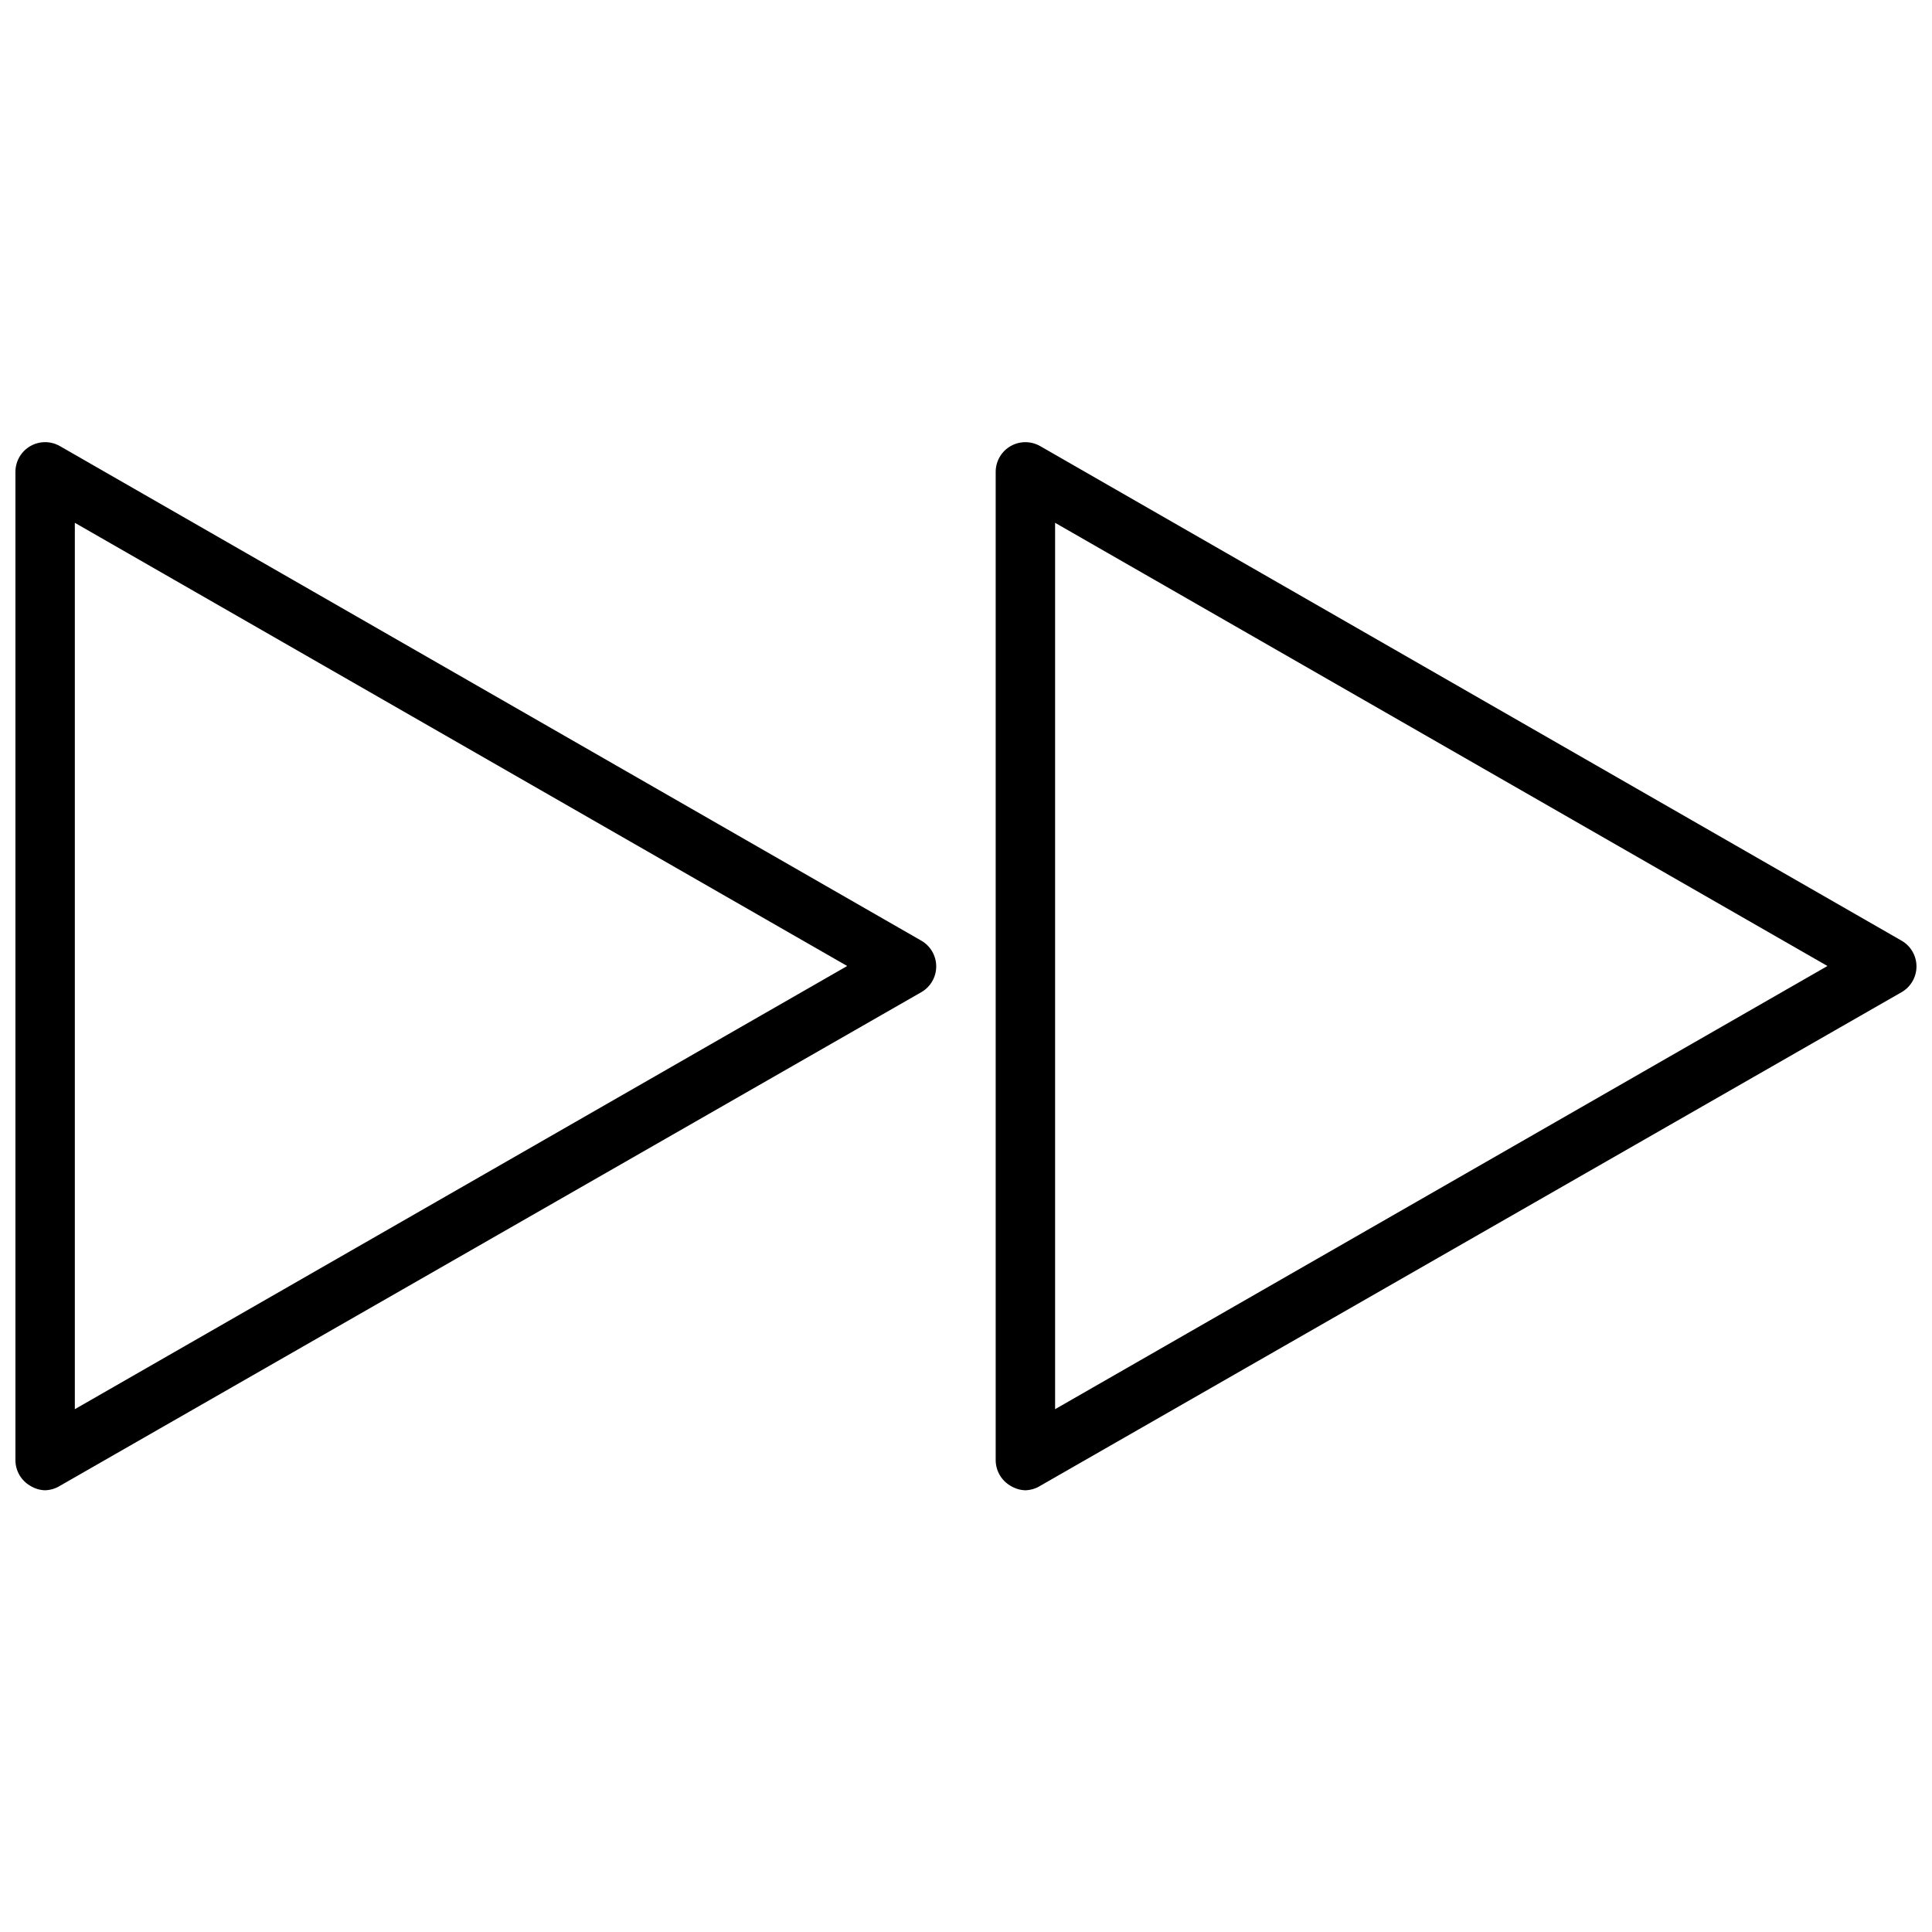 <?xml version="1.0" encoding="UTF-8"?>
<!-- Uploaded to: ICON Repo, www.svgrepo.com, Generator: ICON Repo Mixer Tools -->
<svg width="800px" height="800px" version="1.1" viewBox="144 144 512 512" xmlns="http://www.w3.org/2000/svg">
 <defs>
  <clipPath id="b">
   <path d="m148.09 261h244.91v278h-244.91z"/>
  </clipPath>
  <clipPath id="a">
   <path d="m407 261h244.9v278h-244.9z"/>
  </clipPath>
 </defs>
 <g>
  <g clip-path="url(#b)">
   <path d="m155.96 538.94c-1.391-0.039-2.75-0.449-3.934-1.184-2.398-1.383-3.894-3.922-3.938-6.691v-262.14c0.043-2.789 1.562-5.348 3.988-6.723 2.43-1.375 5.402-1.363 7.82 0.031l228.29 131.07c2.426 1.406 3.922 4 3.922 6.809 0 2.805-1.496 5.402-3.922 6.809l-228.29 130.83c-1.184 0.734-2.543 1.145-3.938 1.184zm7.871-256.39v234.9l204.68-117.45z"/>
  </g>
  <g clip-path="url(#a)">
   <path d="m415.74 538.94c-1.395-0.039-2.75-0.449-3.938-1.184-2.43-1.402-3.93-4-3.934-6.809v-262.02c0.043-2.789 1.562-5.348 3.988-6.723 2.43-1.375 5.402-1.363 7.82 0.031l228.29 131.07c2.426 1.406 3.922 4 3.922 6.809 0 2.805-1.496 5.402-3.922 6.809l-228.29 130.83c-1.184 0.734-2.543 1.145-3.938 1.184zm7.871-256.39v234.9l204.68-117.45z"/>
  </g>
 </g>
</svg>